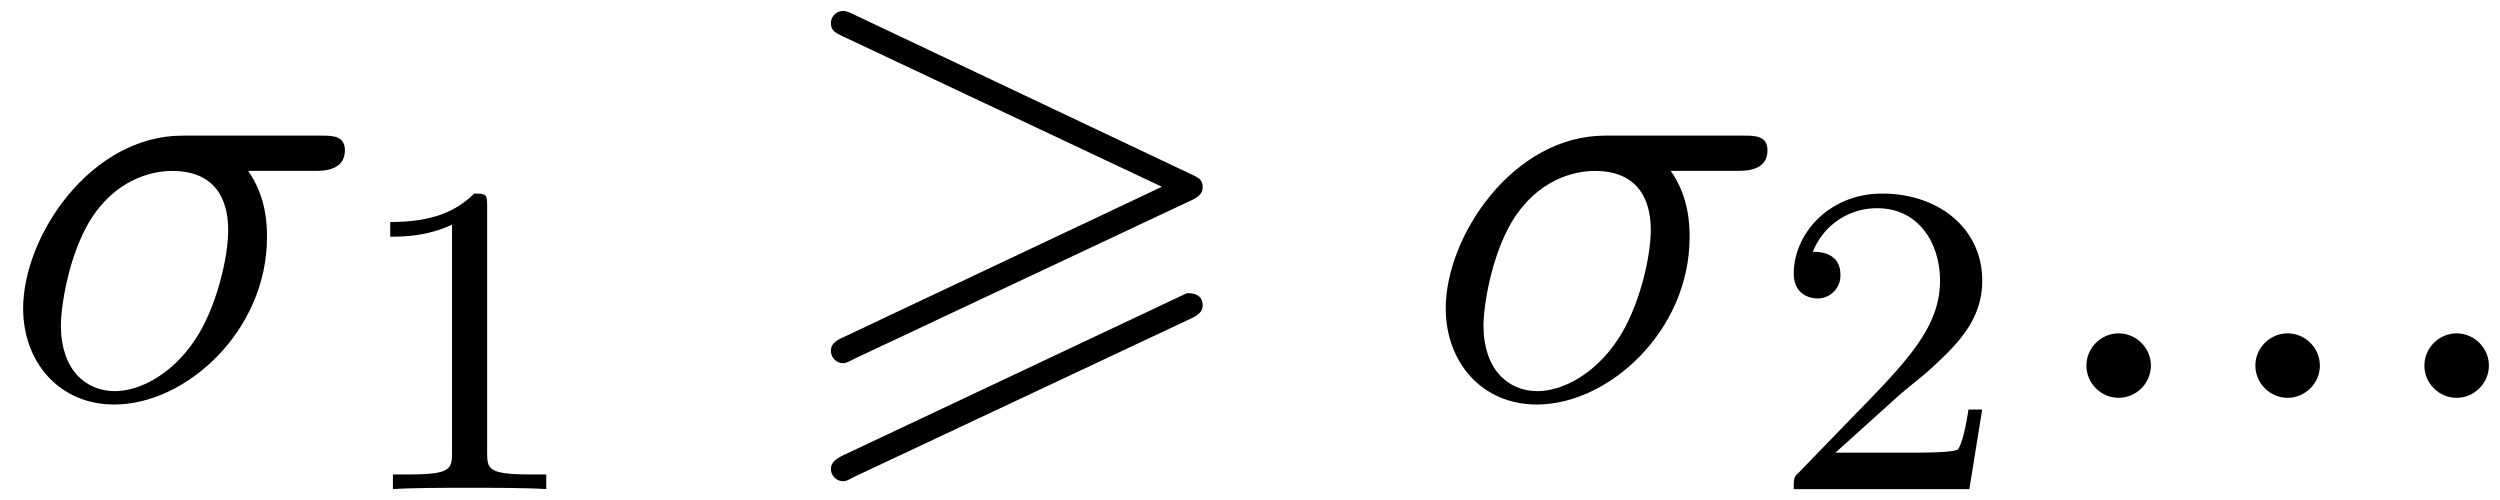 <svg xmlns="http://www.w3.org/2000/svg" xmlns:xlink="http://www.w3.org/1999/xlink" width="75" height="15" viewBox="1872.02 1483.027 44.832 8.966"><defs><path id="g0-62" d="M7.353-3.535c.174-.076.218-.152.218-.24 0-.141-.076-.174-.218-.24L1.342-6.862c-.153-.076-.197-.076-.218-.076a.22.22 0 0 0-.219.218c0 .142.088.175.219.24L6.84-3.785 1.113-1.08c-.164.076-.208.142-.208.24 0 .12.099.218.219.218.032 0 .054 0 .196-.076zm0 2.117c.174-.077.218-.153.218-.24 0-.218-.207-.218-.284-.218L1.113 1.036c-.11.055-.208.12-.208.24s.099.219.219.219c.032 0 .054 0 .196-.077z"/><path id="g1-27" d="M5.65-4.07c.143 0 .535 0 .535-.37 0-.262-.229-.262-.425-.262H3.273c-1.648 0-2.858 1.8-2.858 3.098C.415-.644 1.058.12 2.05.12c1.287 0 2.738-1.32 2.738-3 0-.185 0-.71-.338-1.19zM2.063-.12c-.535 0-.971-.393-.971-1.178 0-.327.13-1.222.513-1.866.458-.752 1.112-.905 1.483-.905.917 0 1.004.72 1.004 1.058 0 .513-.218 1.407-.59 1.964-.425.643-1.014.927-1.44.927"/><path id="g1-58" d="M2.095-.578c0-.317-.262-.578-.579-.578s-.578.261-.578.578S1.2 0 1.516 0s.579-.262.579-.578"/><path id="g2-49" d="M2.503-5.077c0-.215-.016-.223-.232-.223-.326.319-.749.51-1.506.51v.263c.215 0 .646 0 1.108-.215v4.088c0 .295-.024.391-.781.391H.813V0c.327-.024 1.012-.024 1.37-.024s1.053 0 1.38.024v-.263h-.28c-.756 0-.78-.096-.78-.39z"/><path id="g2-50" d="M2.248-1.626c.127-.12.462-.382.59-.494.494-.454.964-.893.964-1.618 0-.948-.797-1.562-1.794-1.562-.956 0-1.586.725-1.586 1.434 0 .391.311.447.423.447a.41.41 0 0 0 .414-.423c0-.414-.398-.414-.494-.414a1.23 1.23 0 0 1 1.156-.781c.741 0 1.124.63 1.124 1.299 0 .829-.582 1.435-1.523 2.399L.518-.303C.422-.215.422-.199.422 0h3.149l.23-1.427h-.246c-.024.16-.088.558-.184.71-.047.063-.653.063-.78.063H1.17z"/></defs><g id="page1"><use xlink:href="#g1-27" x="1872.02" y="1490.161"/><use xlink:href="#g2-49" x="1878.253" y="1491.798"/><use xlink:href="#g0-62" x="1886.016" y="1490.161"/><use xlink:href="#g1-27" x="1897.531" y="1490.161"/><use xlink:href="#g2-50" x="1903.765" y="1491.798"/><use xlink:href="#g1-58" x="1908.497" y="1490.161"/><use xlink:href="#g1-58" x="1911.527" y="1490.161"/><use xlink:href="#g1-58" x="1914.558" y="1490.161"/></g><script type="text/ecmascript">if(window.parent.postMessage)window.parent.postMessage(&quot;2.29893|56.25|11.25|&quot;+window.location,&quot;*&quot;);</script></svg>